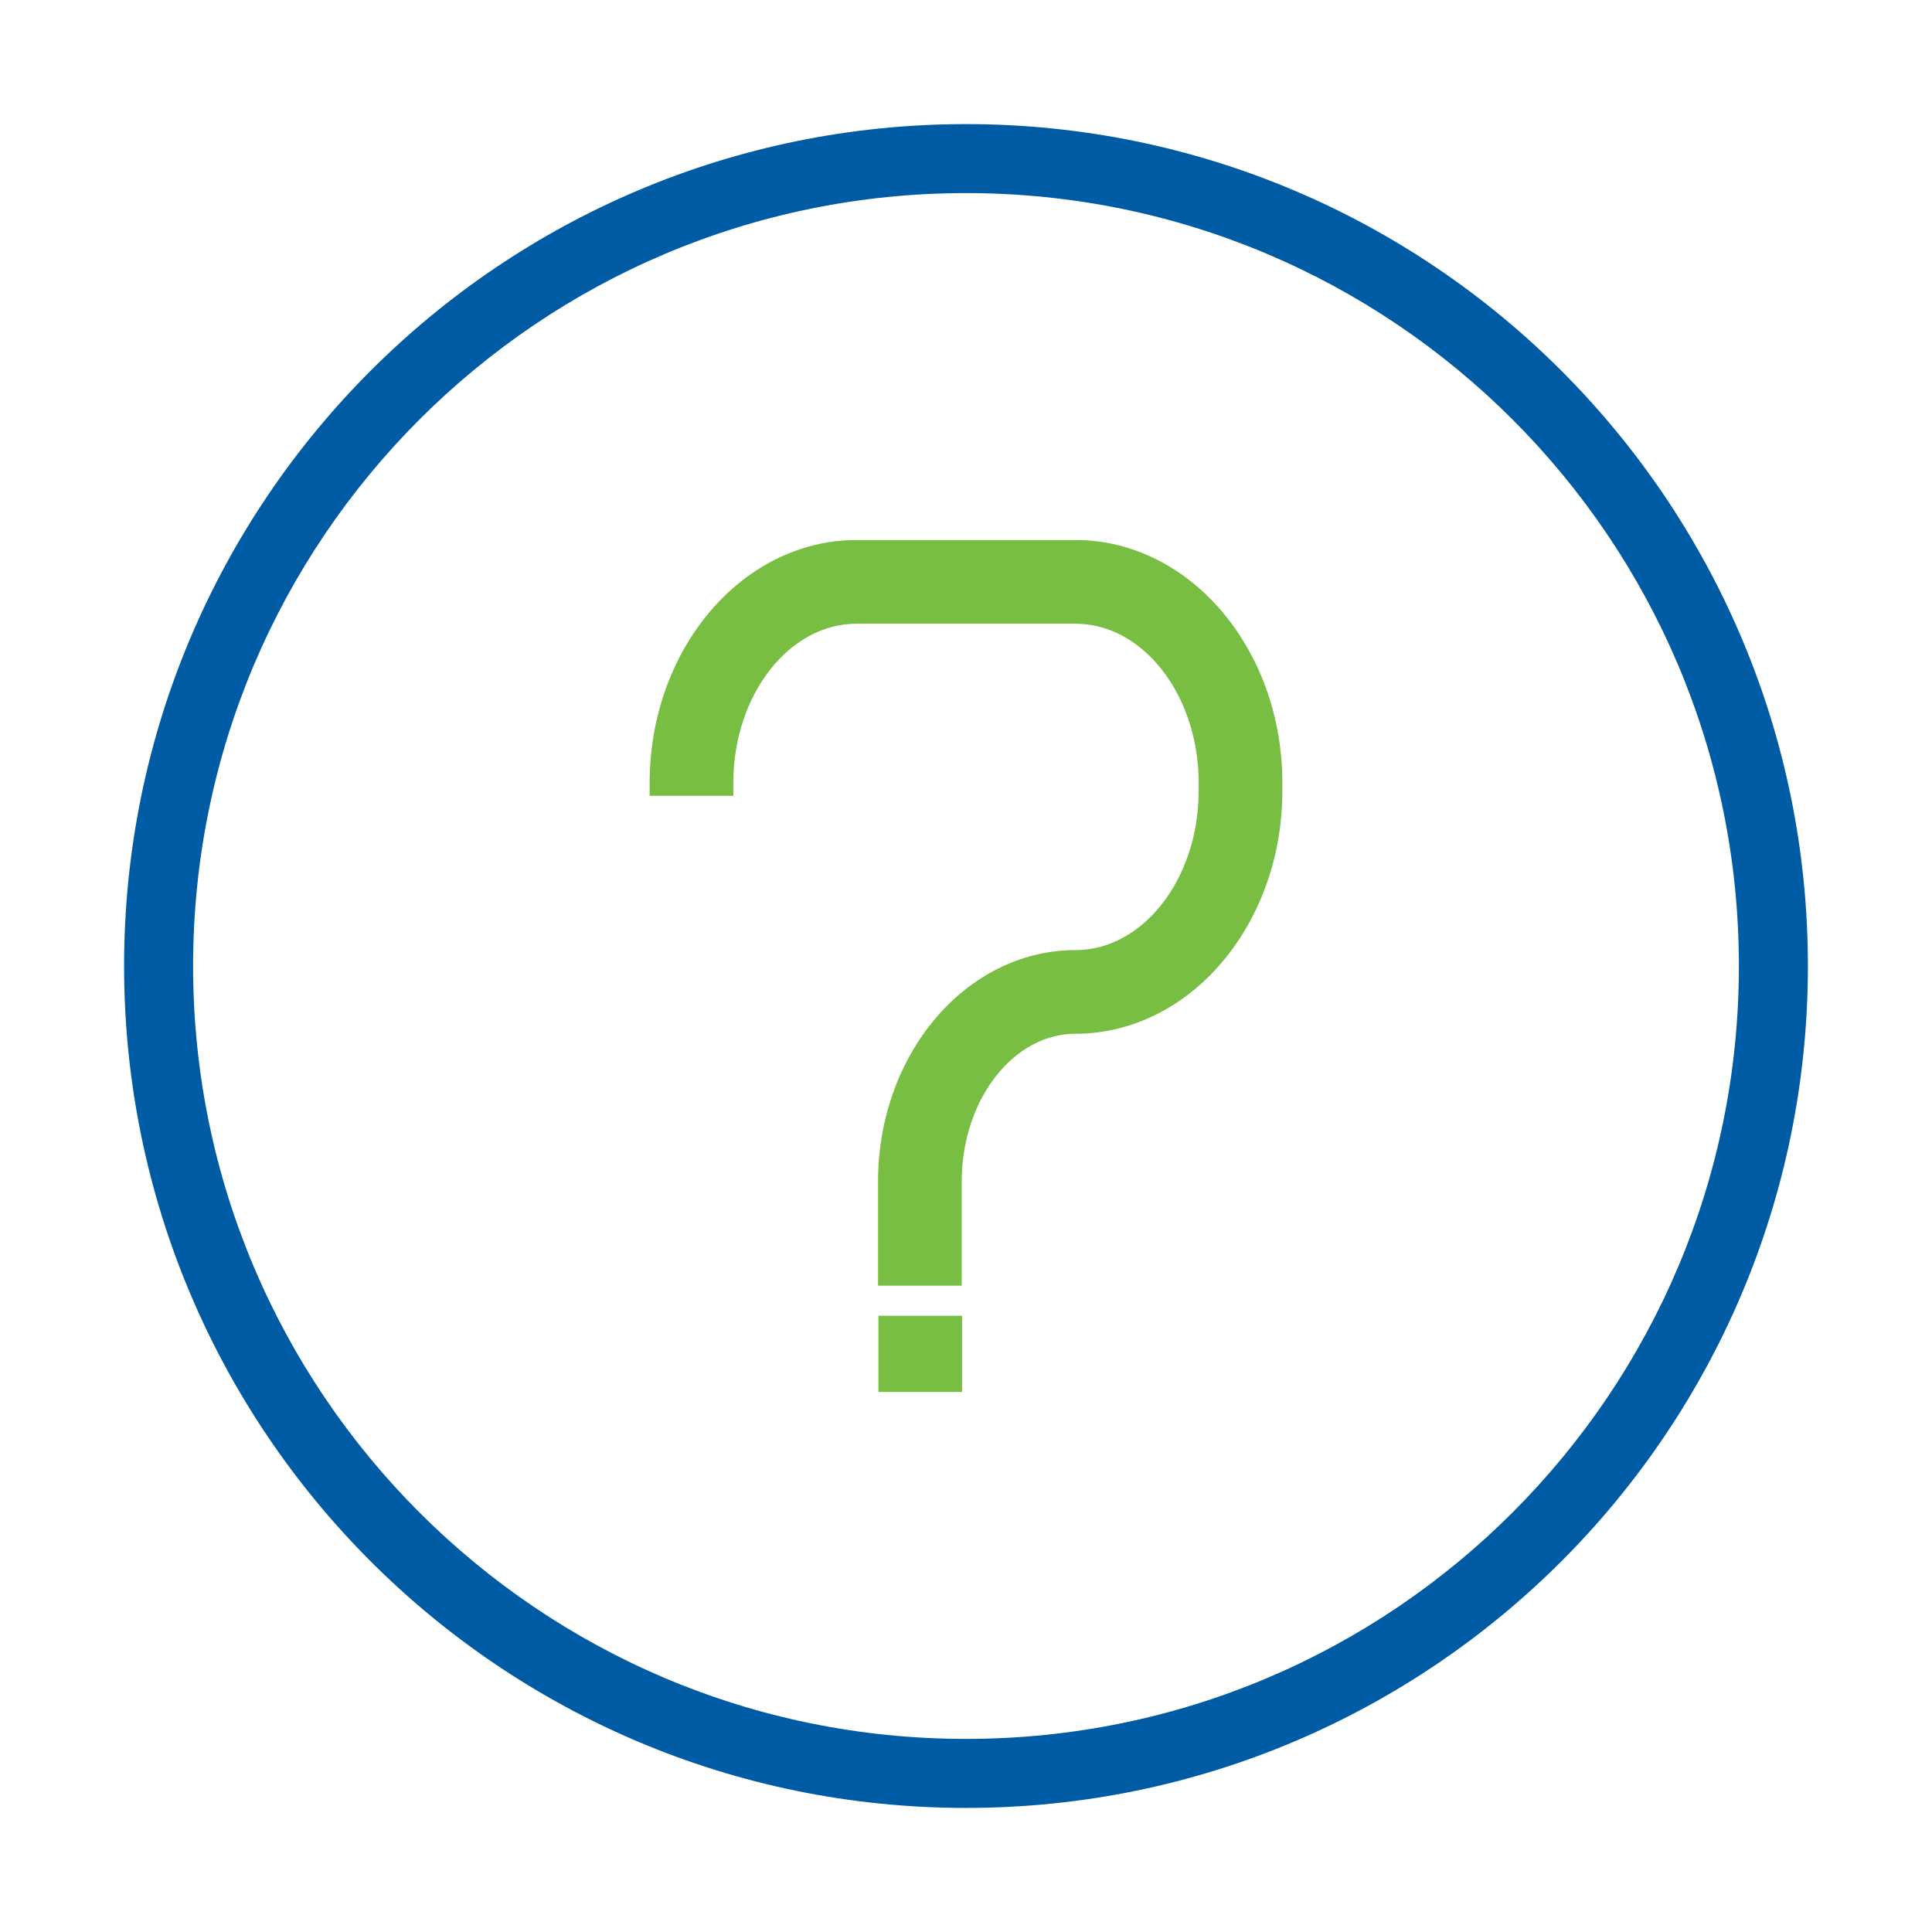 <?xml version="1.0" encoding="utf-8" ?>
<!DOCTYPE svg PUBLIC "-//W3C//DTD SVG 1.1//EN" "http://www.w3.org/Graphics/SVG/1.1/DTD/svg11.dtd">
<svg xmlns="http://www.w3.org/2000/svg" width="1000" height="1000" viewBox="0 0 1000 1000"><path fill="#005ba5" d="M808.14 191.87C729.34 113.04 620.28 64.23 500 64.24c-120.28-.01-229.33 48.8-308.14 127.63-78.83 78.8-127.64 187.86-127.63 308.14 0 120.28 48.8 229.33 127.63 308.14 78.8 78.83 187.86 127.64 308.14 127.63 120.28.01 229.33-48.8 308.14-127.63 78.83-78.8 127.64-187.86 127.63-308.14 0-120.28-48.8-229.34-127.63-308.14Zm-25.26 591.01C710.43 855.3 610.53 900.04 500 900.06c-110.53-.01-210.43-44.75-282.88-117.18C144.7 710.43 99.95 610.53 99.95 500s44.75-210.43 117.17-282.88C289.57 144.7 389.47 99.96 500 99.94c110.53.01 210.43 44.75 282.88 117.18C855.3 289.57 900.04 389.47 900.05 500c0 110.53-44.75 210.43-117.17 282.88Z"/><path fill="#77be43" d="M454.66 720.49h43.31v-39.46h-43.31v39.46zm178.07-403.7c-19.21-22.82-46.18-37.28-76.07-37.28h-113.3c-29.89 0-56.87 14.46-76.09 37.28-19.25 22.83-31.01 54.09-31.02 88.43v6.69h43.31v-6.69c0-23.13 7.47-43.98 19.22-58.81 5.87-7.42 12.78-13.33 20.32-17.36 7.54-4.03 15.69-6.22 24.26-6.22h113.3c8.56 0 16.7 2.19 24.24 6.22 11.3 6.04 21.21 16.34 28.27 29.56 7.07 13.21 11.26 29.28 11.26 46.62v4.15c0 23.13-7.47 43.98-19.22 58.81-5.87 7.42-12.78 13.33-20.31 17.36-7.54 4.03-15.68 6.22-24.24 6.22-28.53 0-54.27 13.78-72.6 35.52-18.36 21.75-29.57 51.51-29.58 84.21v53.97h43.31V611.5c-.01-21.48 6.93-40.85 17.79-54.6 5.43-6.88 11.81-12.35 18.75-16.08 6.95-3.73 14.45-5.74 22.33-5.75 29.89 0 56.86-14.46 76.07-37.28 19.25-22.83 31.01-54.09 31.01-88.43v-4.15c0-34.35-11.76-65.6-31.01-88.43Z"/></svg>